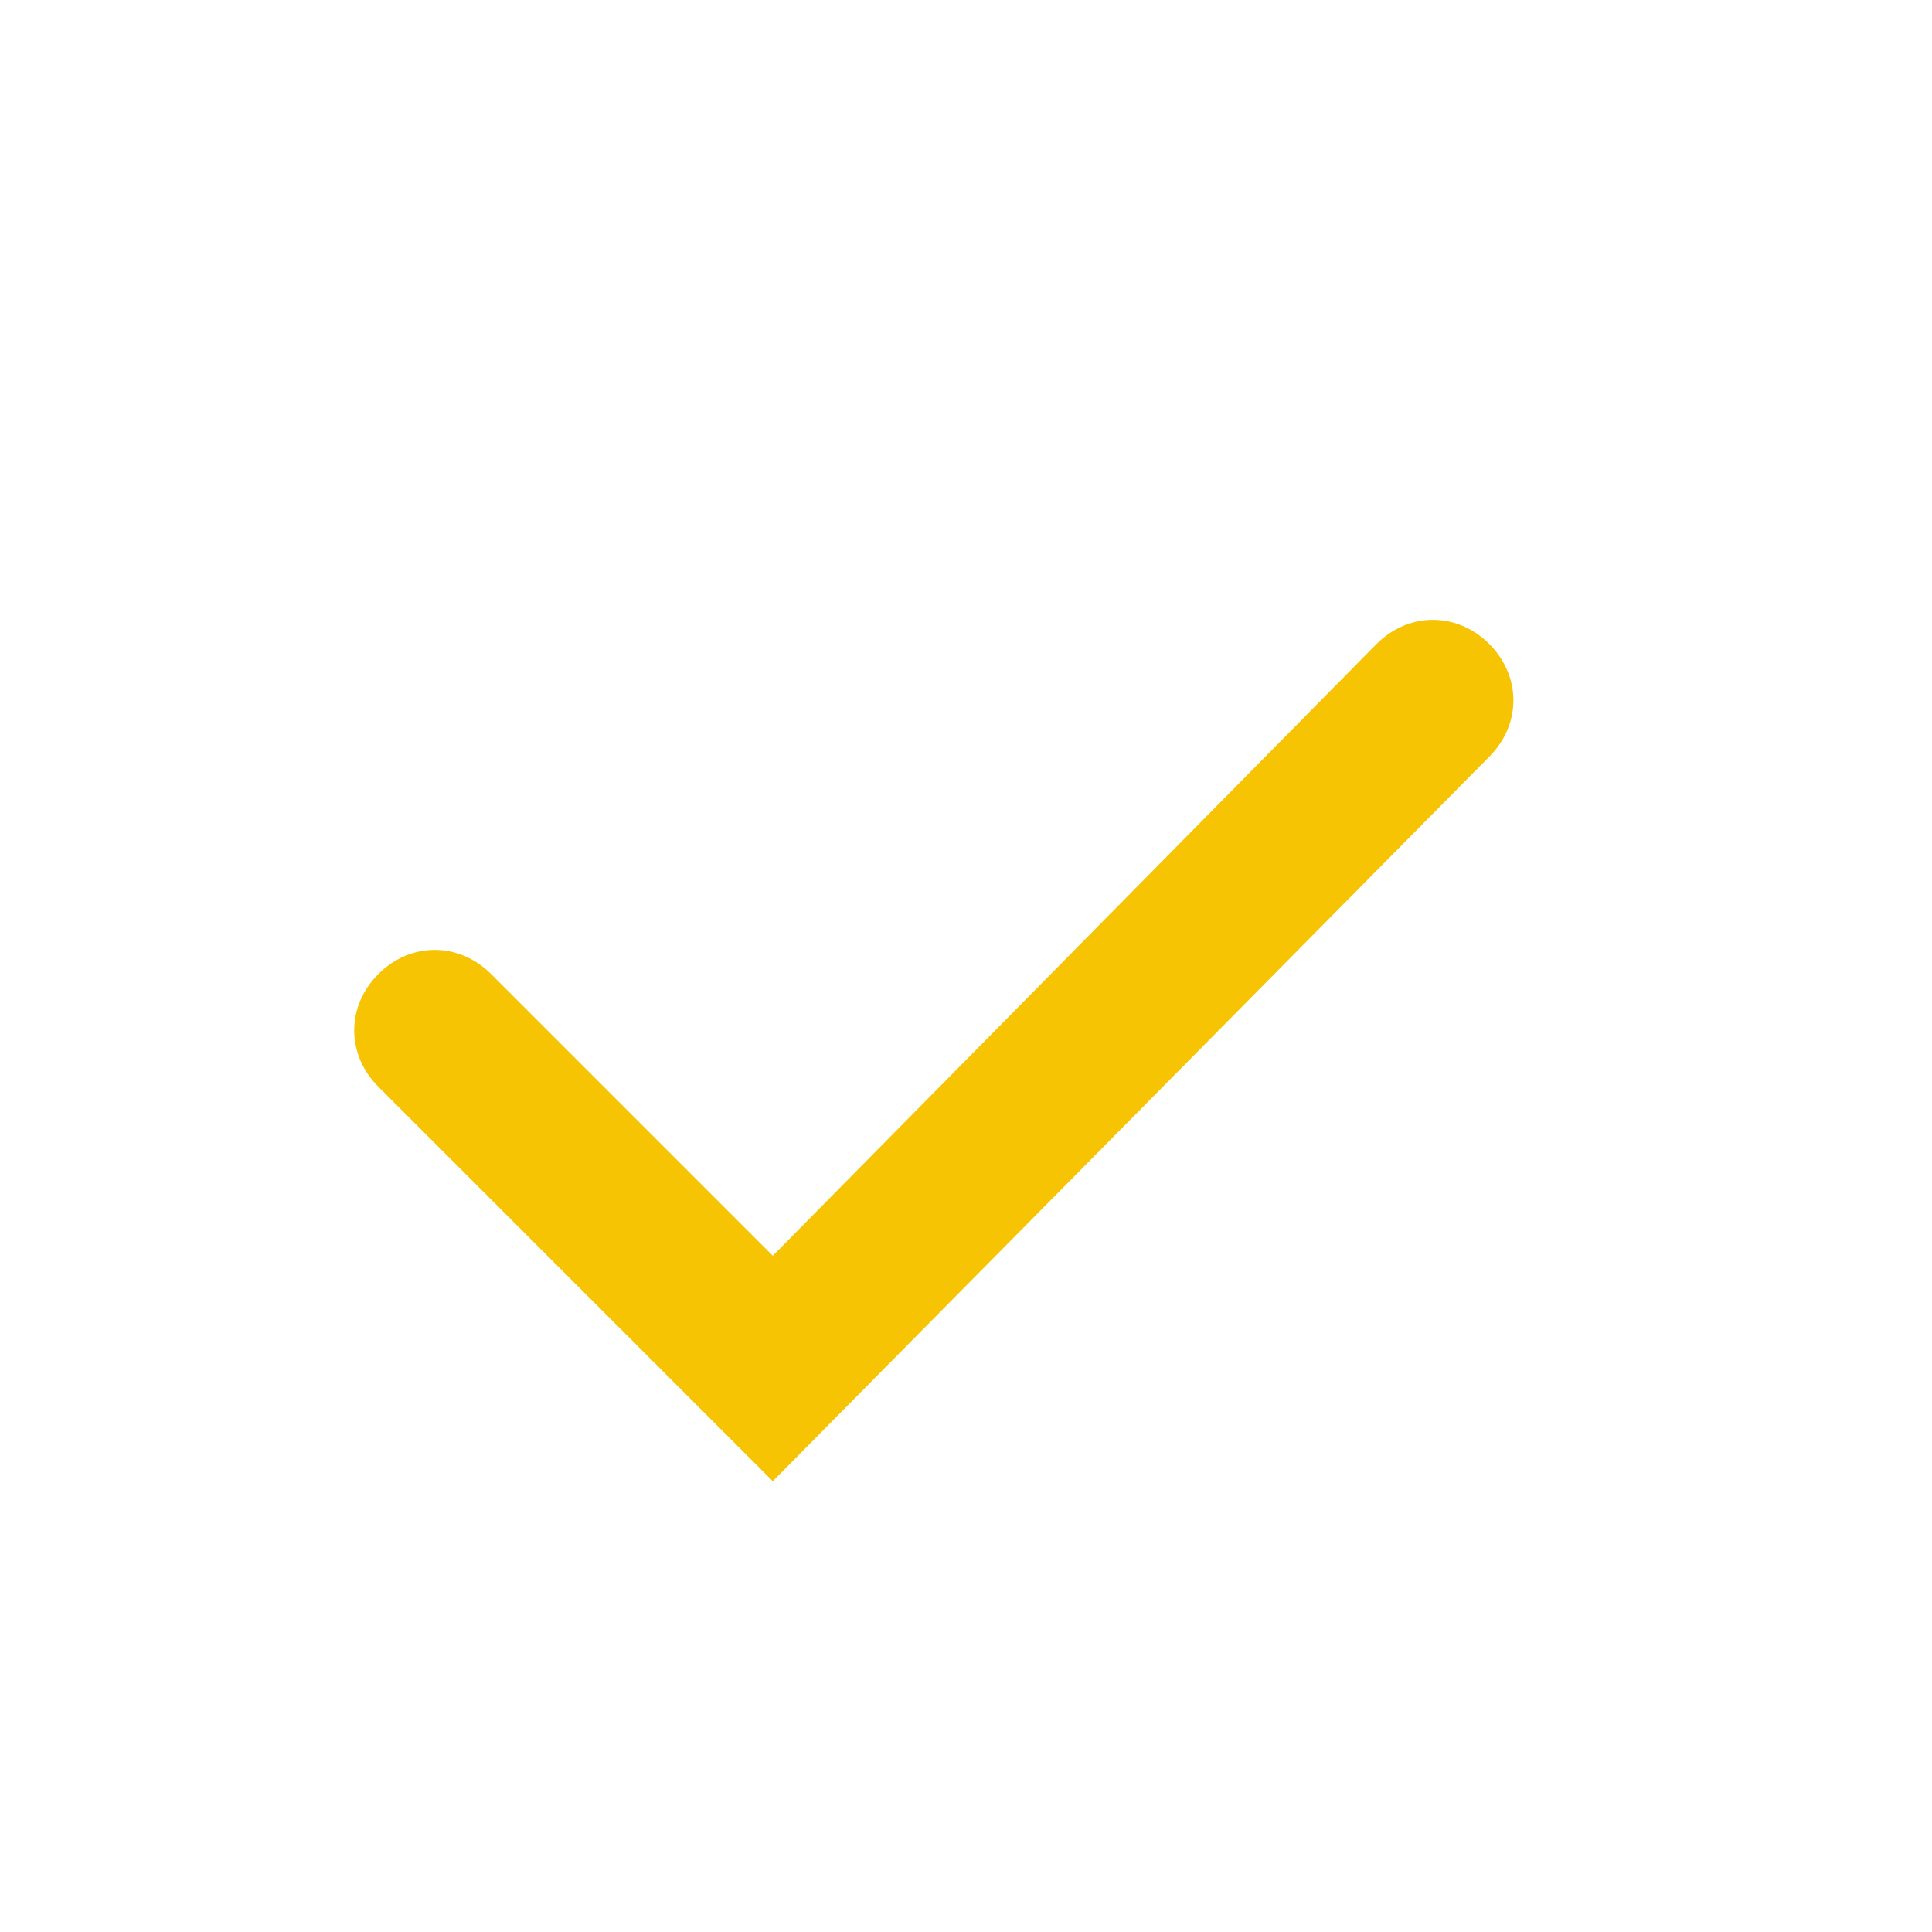 <?xml version="1.0" encoding="utf-8"?>
<!-- Generator: Adobe Illustrator 24.2.1, SVG Export Plug-In . SVG Version: 6.00 Build 0)  -->
<svg version="1.1" id="Layer_1" xmlns="http://www.w3.org/2000/svg" xmlns:xlink="http://www.w3.org/1999/xlink" x="0px" y="0px"
	 viewBox="0 0 24 24" style="enable-background:new 0 0 24 24;" xml:space="preserve">
<style type="text/css">
	.st0{fill:#F6C402;}
</style>
<desc>Created with Sketch.</desc>
<g id="Symbols">
	<g id="Molecules-_x2F_-Bullet-link" transform="translate(0, -3)">
		<g id="Atoms-_x2F_-icons-_x2F_-System-_x2F_-Check" transform="translate(0, 3)">
			<g id="Mask">
				<path id="path-1_1_" class="st0" d="M17.1,8L17.1,8l-7.5,7.6l-3.5-3.5c-0.4-0.4-1-0.4-1.4,0l0,0c-0.4,0.4-0.4,1,0,1.4l0,0
					l4.9,4.9l8.9-9c0.4-0.4,0.4-1,0-1.4l0,0C18.1,7.6,17.5,7.6,17.1,8z"/>
			</g>
		</g>
	</g>
</g>
</svg>
